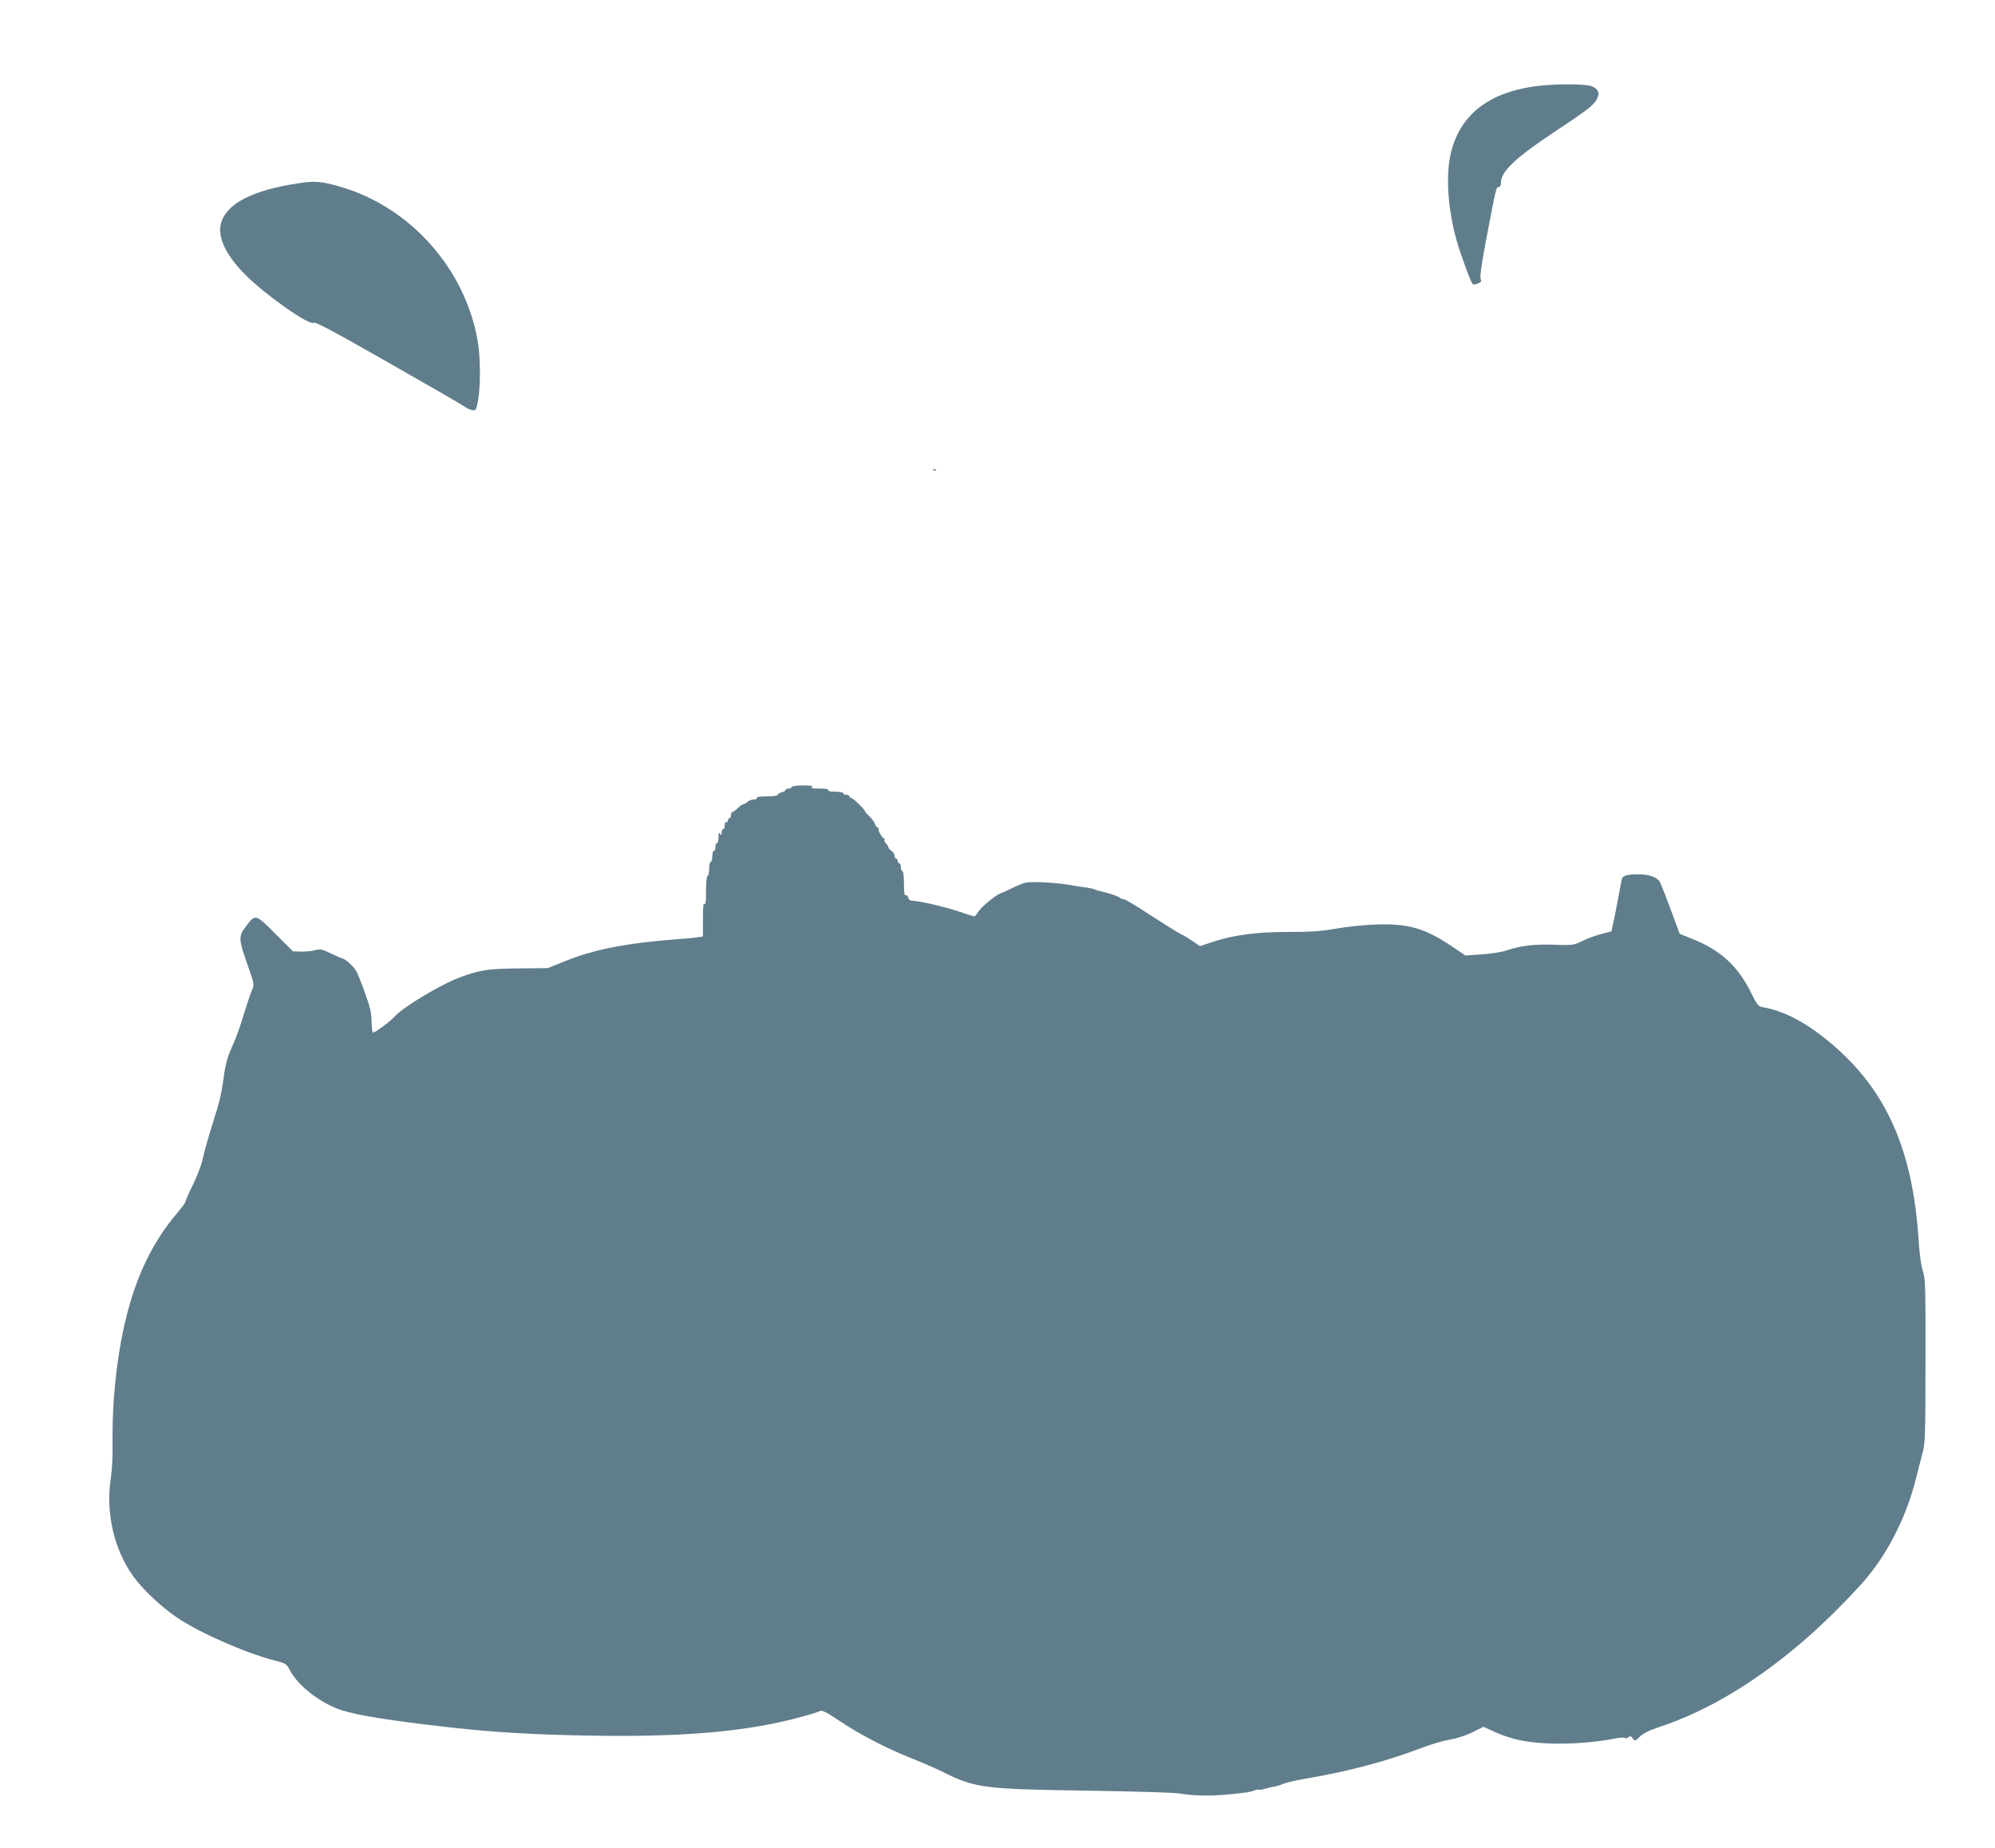 <?xml version="1.0" standalone="no"?>
<!DOCTYPE svg PUBLIC "-//W3C//DTD SVG 20010904//EN"
 "http://www.w3.org/TR/2001/REC-SVG-20010904/DTD/svg10.dtd">
<svg version="1.0" xmlns="http://www.w3.org/2000/svg"
 width="1280pt" height="1186pt" viewBox="0 0 1280 1186"
 preserveAspectRatio="xMidYMid meet">
<g transform="translate(0,1186) scale(0.1,-0.1)"
fill="#607d8b" stroke="none">
<path d="M9873 11309 c-322 -37 -513 -188 -568 -448 -29 -141 -14 -348 40
-541 26 -93 91 -270 104 -283 4 -4 20 -3 34 4 21 9 24 16 17 29 -6 12 5 92 35
251 65 342 65 339 81 339 9 0 14 10 14 28 0 71 93 159 335 320 210 139 256
174 278 211 24 40 14 69 -29 87 -37 16 -218 17 -341 3z"/>
<path d="M1915 10684 c-293 -44 -459 -129 -496 -253 -26 -88 27 -205 152 -331
127 -129 416 -333 442 -311 10 8 129 -56 478 -255 255 -145 476 -273 490 -283
14 -11 37 -21 50 -23 22 -3 25 2 36 62 17 90 16 281 -2 382 -81 466 -435 862
-886 991 -117 34 -161 37 -264 21z"/>
<path d="M5988 8843 c7 -3 16 -2 19 1 4 3 -2 6 -13 5 -11 0 -14 -3 -6 -6z"/>
<path d="M5080 6810 c0 -5 -9 -10 -20 -10 -11 0 -20 -4 -20 -9 0 -5 -11 -12
-25 -15 -14 -4 -25 -11 -25 -16 0 -6 -31 -10 -71 -10 -44 0 -68 -4 -64 -10 3
-6 -5 -10 -19 -10 -13 0 -31 -7 -40 -15 -8 -8 -20 -15 -26 -15 -6 0 -22 -11
-36 -25 -14 -14 -29 -25 -34 -25 -6 0 -10 -9 -10 -20 0 -11 -4 -20 -10 -20 -5
0 -10 -7 -10 -16 0 -8 -4 -12 -10 -9 -6 4 -10 -5 -10 -19 0 -14 -4 -26 -10
-26 -5 0 -10 -10 -10 -22 0 -19 -2 -20 -10 -8 -7 11 -10 5 -10 -22 0 -21 -4
-38 -10 -38 -5 0 -10 -11 -10 -25 0 -14 -4 -25 -10 -25 -5 0 -10 -16 -10 -35
0 -19 -4 -35 -10 -35 -5 0 -10 -20 -10 -45 0 -25 -4 -45 -10 -45 -6 0 -10 -39
-10 -97 0 -67 -3 -93 -10 -83 -7 10 -10 -21 -10 -97 l0 -112 -32 -5 c-18 -3
-69 -8 -113 -11 -350 -26 -560 -67 -761 -151 l-89 -36 -190 -2 c-196 -2 -246
-10 -373 -57 -119 -43 -364 -190 -417 -249 -32 -36 -136 -112 -143 -105 -4 4
-7 37 -8 73 -1 52 -10 93 -41 177 -21 61 -47 124 -56 142 -15 29 -74 83 -91
83 -3 0 -35 14 -71 31 -57 28 -68 31 -103 22 -22 -6 -63 -10 -91 -9 l-52 2
-113 113 c-129 129 -127 128 -191 43 -46 -59 -44 -82 15 -248 41 -116 42 -121
28 -155 -9 -18 -30 -81 -48 -139 -35 -114 -50 -157 -86 -238 -28 -62 -41 -117
-55 -227 -6 -44 -21 -114 -34 -155 -54 -173 -85 -278 -95 -330 -6 -30 -33
-101 -60 -158 -28 -56 -50 -107 -50 -113 0 -5 -25 -39 -56 -76 -237 -279 -363
-652 -404 -1193 -6 -80 -9 -206 -8 -280 2 -80 -3 -172 -11 -225 -34 -220 20
-457 143 -628 60 -85 184 -201 287 -270 150 -99 438 -225 625 -273 68 -17 72
-20 95 -63 53 -100 197 -211 329 -254 107 -35 318 -68 705 -112 280 -31 537
-46 895 -52 608 -10 1018 27 1364 124 50 13 98 29 107 34 13 7 43 -8 128 -65
131 -88 302 -176 461 -239 63 -25 151 -63 195 -85 213 -106 264 -112 930 -122
318 -5 565 -12 600 -19 70 -13 193 -16 285 -7 138 13 158 16 185 26 15 6 30 9
32 6 3 -2 19 0 36 5 18 5 45 12 61 15 15 2 44 11 63 19 19 8 90 24 157 35 262
45 507 110 726 194 63 24 146 48 184 54 42 7 99 25 142 46 l72 36 67 -31 c108
-49 206 -70 351 -76 132 -6 307 7 422 31 36 7 65 9 68 4 3 -5 13 -3 21 4 12
10 18 9 29 -7 14 -18 15 -18 47 13 22 21 61 40 122 60 314 103 639 300 955
578 137 120 336 323 405 414 131 170 230 377 286 595 15 61 36 139 45 175 16
58 18 121 18 590 1 479 -1 529 -17 575 -11 32 -21 103 -27 196 -38 599 -218
990 -596 1292 -140 113 -272 180 -397 203 -36 6 -41 11 -78 86 -87 178 -196
279 -380 353 l-82 33 -57 154 c-31 85 -63 164 -69 177 -17 32 -70 51 -138 51
-77 0 -102 -8 -108 -34 -2 -11 -14 -70 -25 -131 -11 -60 -25 -130 -31 -155
l-10 -46 -64 -17 c-36 -9 -91 -29 -123 -45 -55 -27 -61 -28 -179 -24 -127 5
-217 -6 -312 -38 -31 -10 -102 -21 -157 -24 l-102 -7 -92 62 c-173 116 -283
146 -500 136 -69 -3 -177 -15 -240 -26 -89 -16 -158 -21 -302 -21 -207 0 -352
-19 -491 -65 l-78 -26 -42 29 c-23 16 -60 39 -83 50 -22 11 -110 66 -195 121
-84 56 -160 101 -169 101 -9 0 -21 5 -27 11 -8 8 -73 30 -136 44 -9 2 -21 6
-25 9 -5 3 -31 8 -58 12 -27 3 -58 8 -69 10 -98 20 -266 30 -317 20 -14 -4
-52 -19 -85 -35 -32 -16 -62 -30 -68 -31 -26 -5 -127 -87 -146 -117 -11 -18
-24 -33 -28 -33 -4 0 -47 13 -95 30 -92 31 -259 70 -300 70 -16 0 -26 7 -29
21 -3 12 -10 18 -16 14 -8 -4 -11 20 -11 74 0 47 -4 81 -10 81 -5 0 -10 11
-10 25 0 14 -4 25 -10 25 -5 0 -10 7 -10 15 0 8 -4 15 -10 15 -5 0 -10 8 -10
18 0 10 -9 24 -20 32 -11 8 -20 18 -20 23 0 5 -7 15 -15 24 -8 8 -13 19 -10
24 4 5 2 9 -2 9 -12 0 -44 56 -36 64 3 3 1 6 -5 6 -6 0 -14 10 -18 22 -4 13
-20 35 -35 49 -16 15 -29 30 -29 33 0 11 -77 86 -89 86 -6 0 -11 5 -11 10 0 6
-9 10 -20 10 -11 0 -20 5 -20 10 0 6 -23 10 -51 10 -31 0 -48 4 -44 10 4 6
-17 10 -57 10 -44 0 -59 3 -48 10 10 7 -7 10 -57 10 -42 0 -73 -4 -73 -10z"/>
</g>
</svg>
